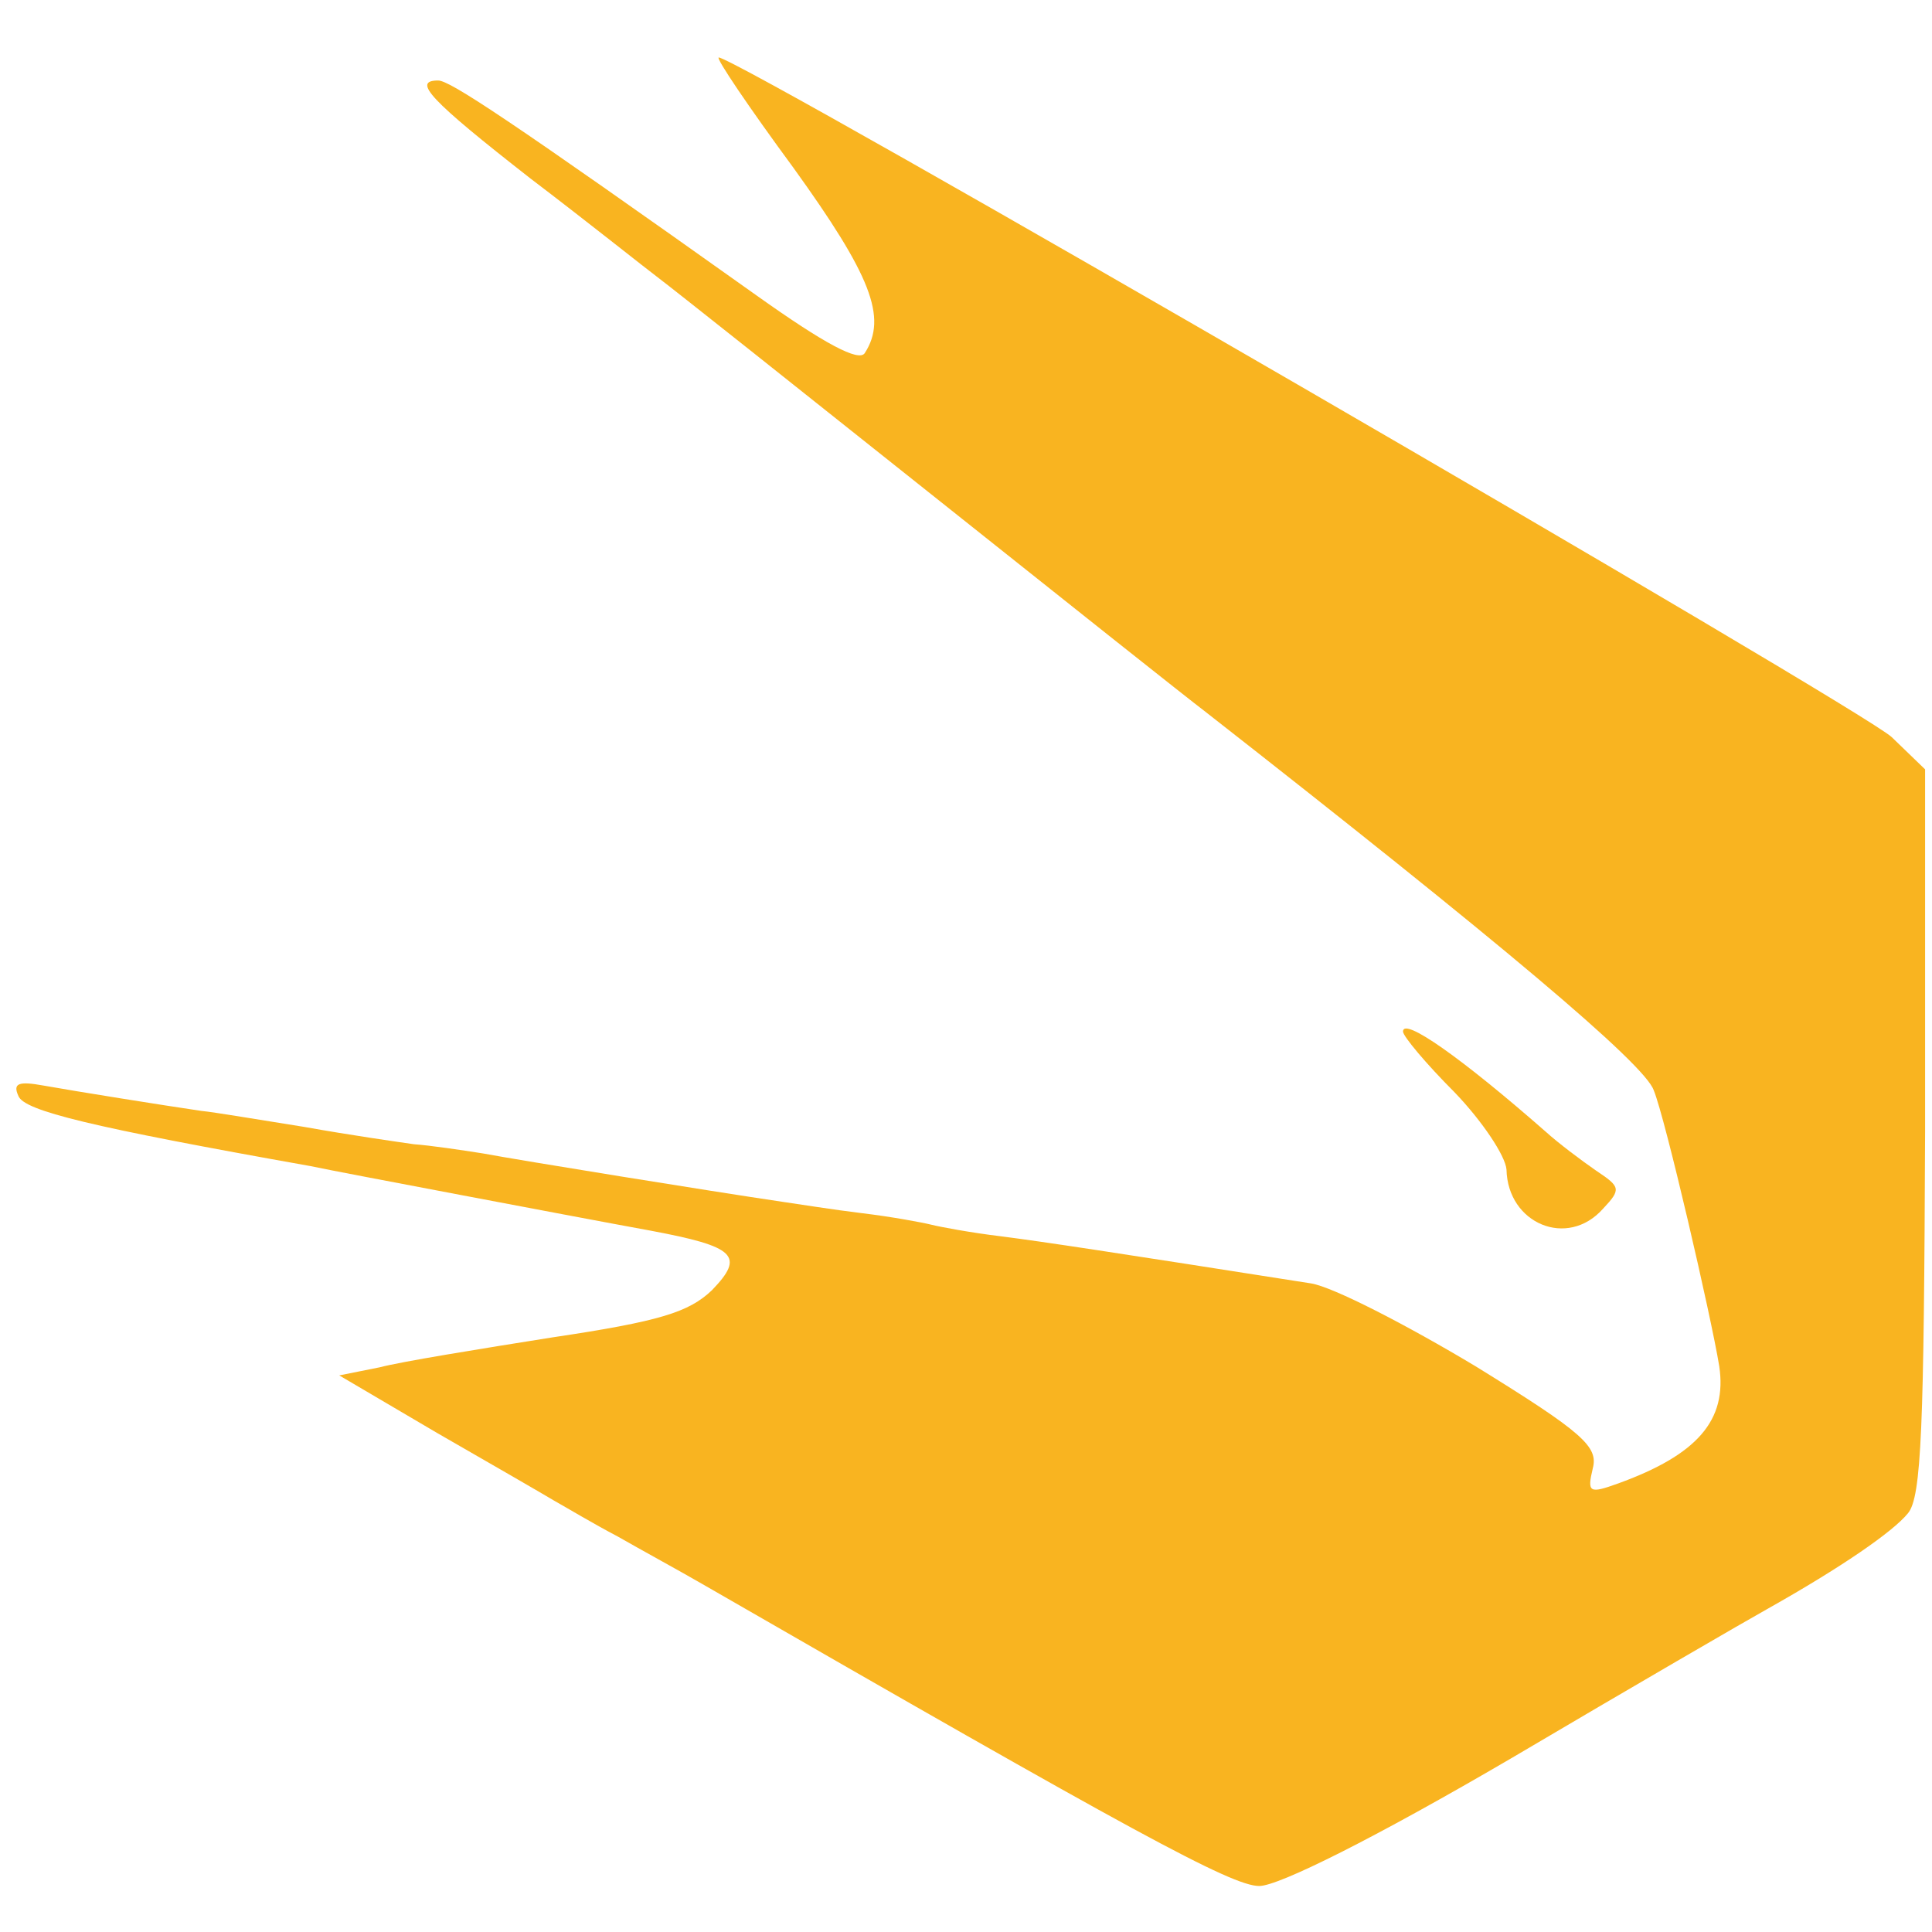 <?xml version="1.0" standalone="no"?>
<!DOCTYPE svg PUBLIC "-//W3C//DTD SVG 20010904//EN"
 "http://www.w3.org/TR/2001/REC-SVG-20010904/DTD/svg10.dtd">
<svg version="1.0" xmlns="http://www.w3.org/2000/svg"
 width="168pt" height="168pt" viewBox="0 0 168 168"
 preserveAspectRatio="xMidYMid meet">
<g transform="translate(0,168) scale(0.1,-0.1)"
fill="#F9B420" stroke="none">
<path d="M690 1534 c67 -93 82 -130 62 -161 -5 -8 -35 8 -94 50 -218 155 -267
187 -277 187 -23 0 -7 -17 80 -85 50 -38 100 -78 112 -87 12 -9 119 -94 237
-188 118 -94 225 -179 237 -188 257 -201 383 -307 391 -330 10 -24 50 -197 57
-240 7 -47 -19 -77 -88 -102 -25 -9 -27 -8 -22 13 5 19 -8 31 -102 89 -60 36
-124 69 -143 72 -172 27 -231 36 -270 41 -25 3 -52 8 -60 10 -8 2 -35 7 -60
10 -25 3 -56 8 -70 10 -61 9 -228 36 -260 42 -19 3 -46 7 -60 8 -14 2 -56 8
-95 15 -38 6 -79 13 -90 14 -34 5 -109 17 -137 22 -22 4 -27 2 -22 -9 5 -13
63 -27 254 -61 14 -3 72 -14 130 -25 58 -11 132 -25 165 -31 75 -14 83 -22 54
-52 -20 -19 -45 -27 -139 -41 -63 -10 -131 -21 -150 -26 l-35 -7 85 -50 c47
-27 92 -53 102 -59 9 -5 34 -20 55 -31 21 -12 54 -30 73 -41 375 -216 461
-263 485 -263 17 0 101 42 219 111 105 62 205 120 223 130 64 36 109 67 122
83 12 14 14 76 15 332 l0 315 -29 28 c-25 24 -1003 591 -1020 591 -3 0 26 -43
65 -96z"/>
<path d="M1220 783 c0 -4 20 -28 45 -53 24 -25 44 -55 45 -67 1 -47 53 -69 84
-34 16 17 15 19 -6 33 -13 9 -33 24 -44 34 -73 64 -124 100 -124 87z"/>
</g>
</svg>
